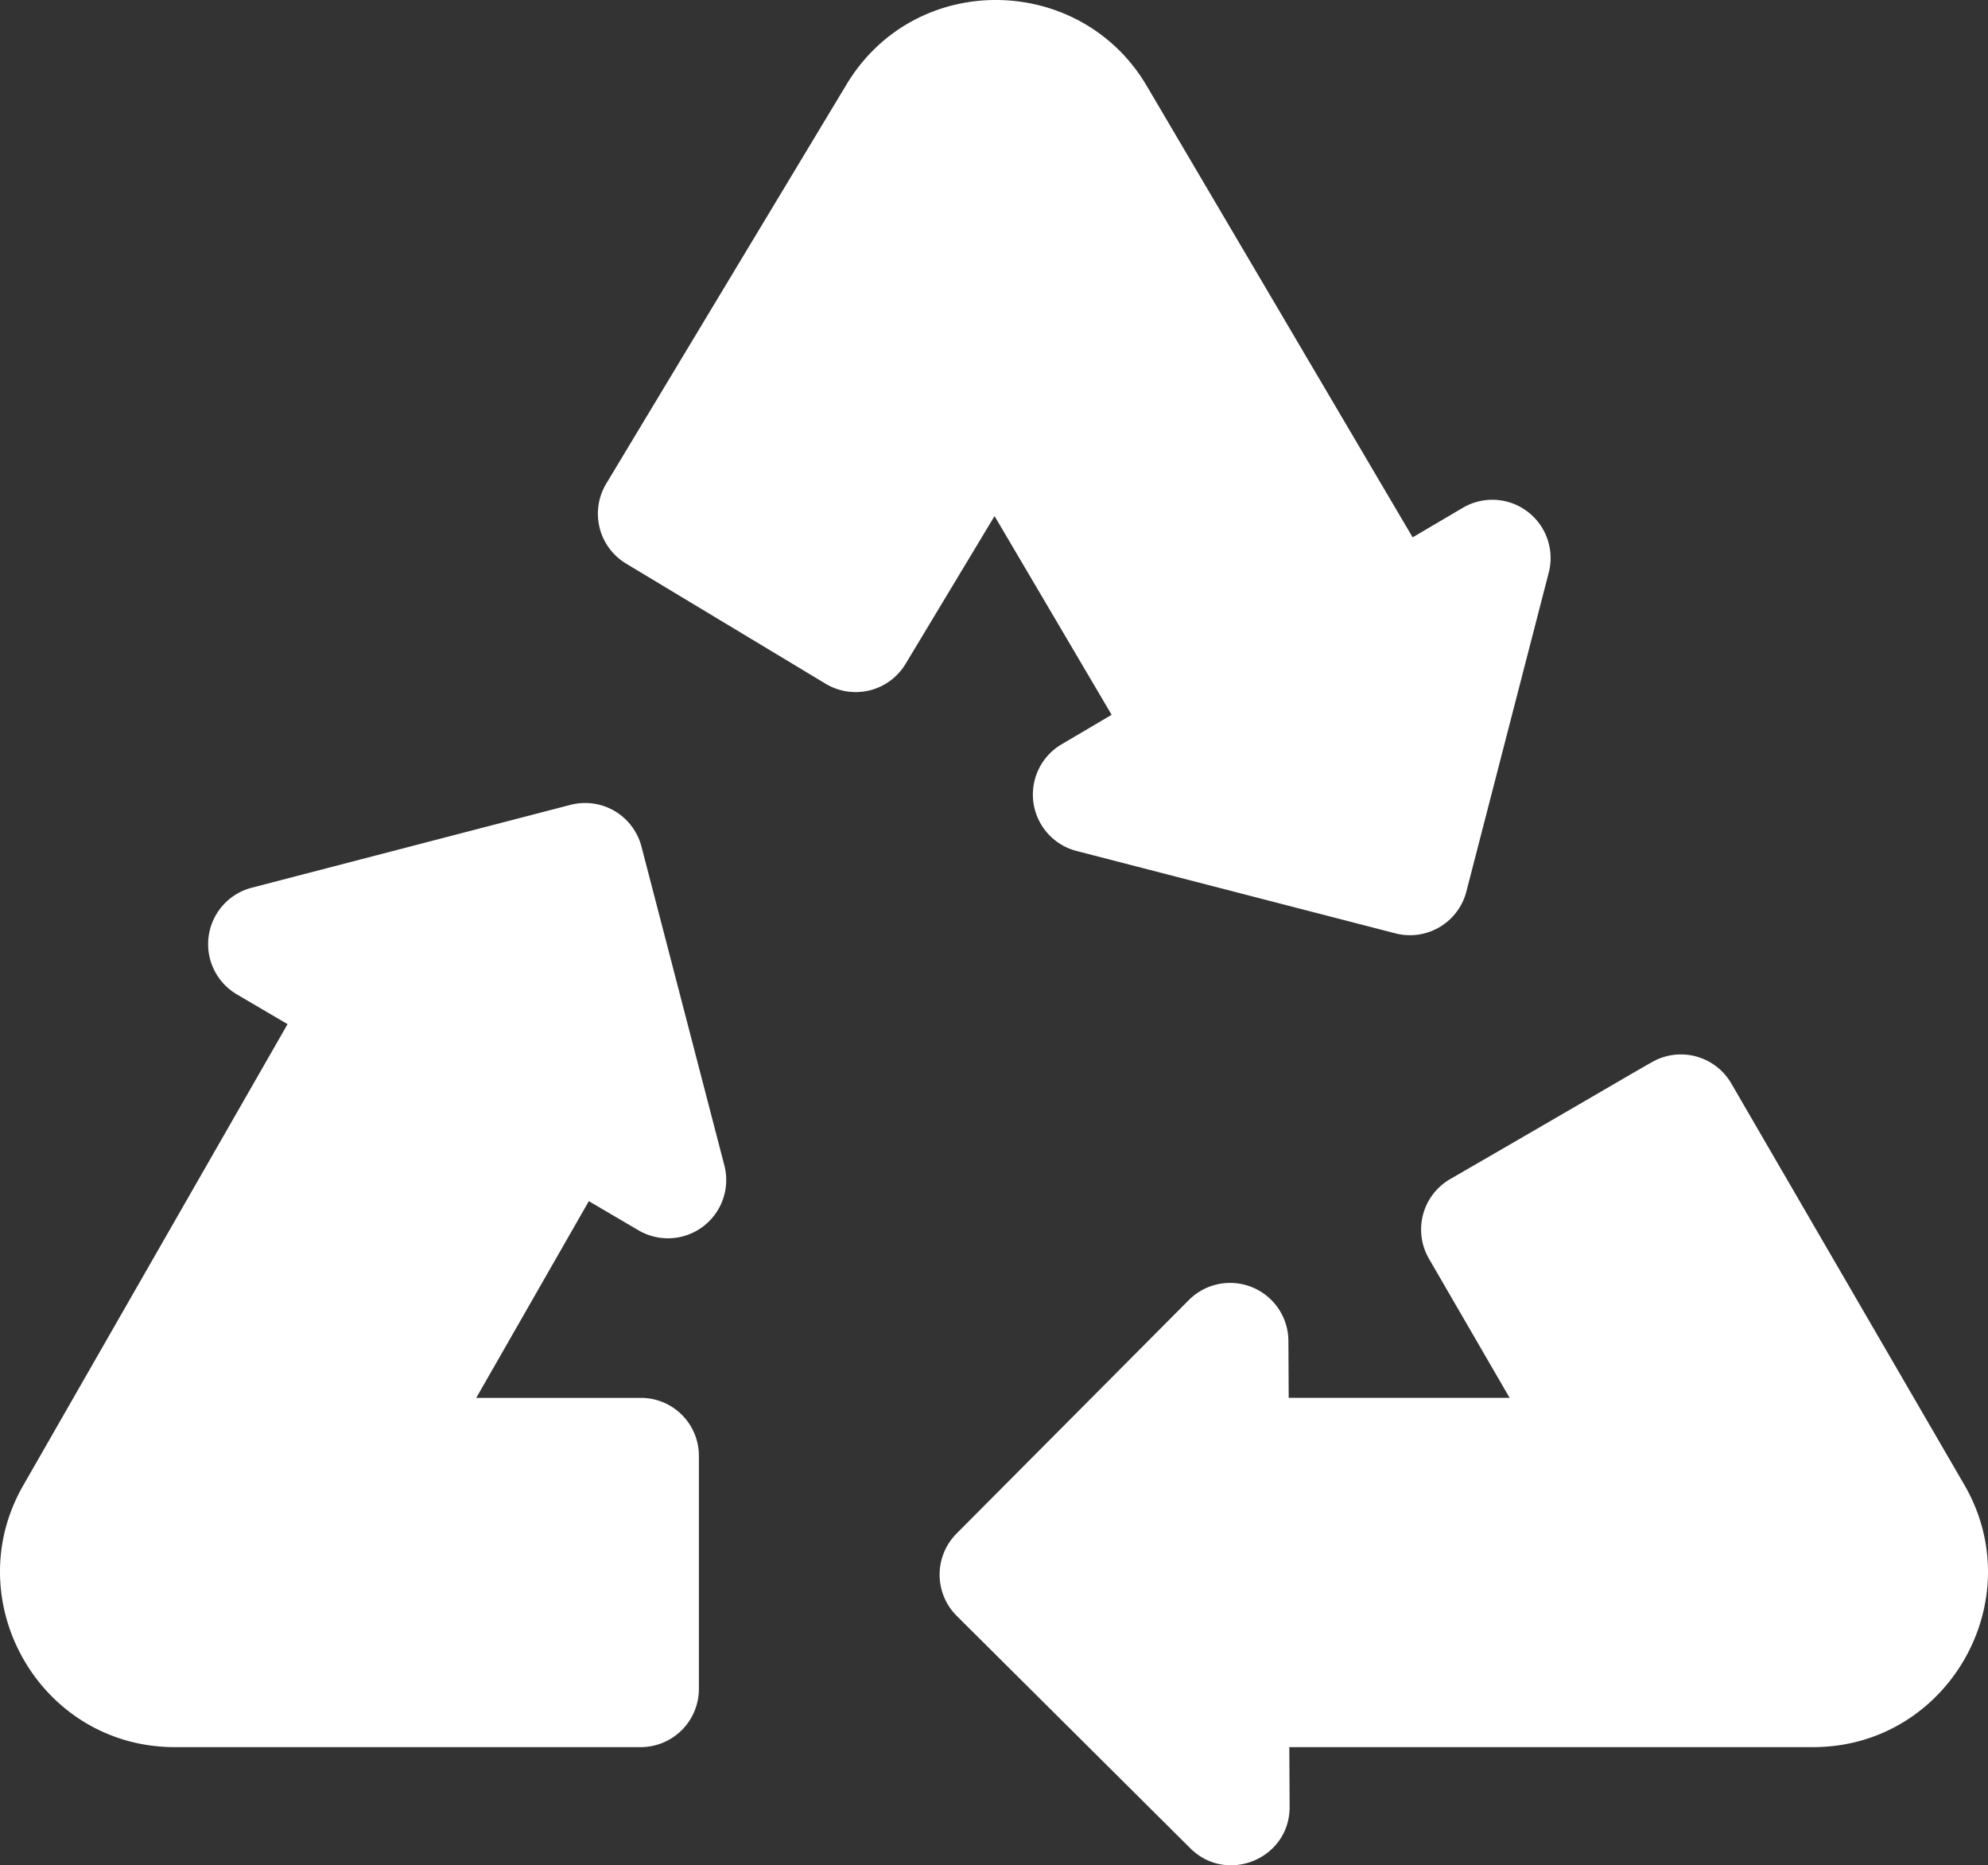 <svg xmlns="http://www.w3.org/2000/svg" width="469.425" height="440.388" viewBox="0 0 469.425 440.388">
  <rect x="0" y="0" width="469.425" height="440.388" fill="#333333" stroke="none"/>
  <g id="recycle" transform="translate(0 -15.837)">
    <path id="Path_7" data-name="Path 7" d="M358.238,135.725l-11.844,6.981L283.59,36.095c-15.636-26.553-54.6-27.357-70.879-.317l-56.74,94.246a13.753,13.753,0,0,0,4.688,18.873l47.123,28.37a13.751,13.751,0,0,0,18.873-4.688l21.012-34.9L275.314,184.6l-11.848,6.984a13.763,13.763,0,0,0,3.542,25.161L342.323,236.2a13.754,13.754,0,0,0,16.753-9.874l19.457-75.315a13.761,13.761,0,0,0-20.295-15.287Z" transform="translate(-12.823 0)" fill="#fff"/>
    <path id="Path_8" data-name="Path 8" d="M483.977,388.99c-4.072-7.011-48.6-83.7-55.021-94.746a13.753,13.753,0,0,0-16.832-5.929c-2.053.793-.82.346-49.552,28.519a13.754,13.754,0,0,0-5,18.8l19.045,32.836H324.453L324.381,355a13.763,13.763,0,0,0-23.5-9.624L246.022,400.52a13.754,13.754,0,0,0,.052,19.447l55.149,54.858c8.636,8.593,23.512,2.484,23.448-9.821l-.073-14.065H448.285C480.047,450.94,499.869,416.352,483.977,388.99Z" transform="translate(-20.152 -22.612)" fill="#fff"/>
    <path id="Path_9" data-name="Path 9" d="M41.271,445.547H151.279A13.751,13.751,0,0,0,165.03,431.8v-55a13.693,13.693,0,0,0-13.751-13.712H112.456l26.587-46.444,11.73,6.888a13.762,13.762,0,0,0,20.272-15.318l-19.576-75.284a13.753,13.753,0,0,0-16.77-9.848L59.414,242.65a13.762,13.762,0,0,0-3.5,25.166L67.9,274.854,5.464,383.8c-15.585,27.188,3.981,61.746,35.808,61.746Z" transform="translate(0 -17.219)" fill="#fff"/>
  </g>
</svg>

